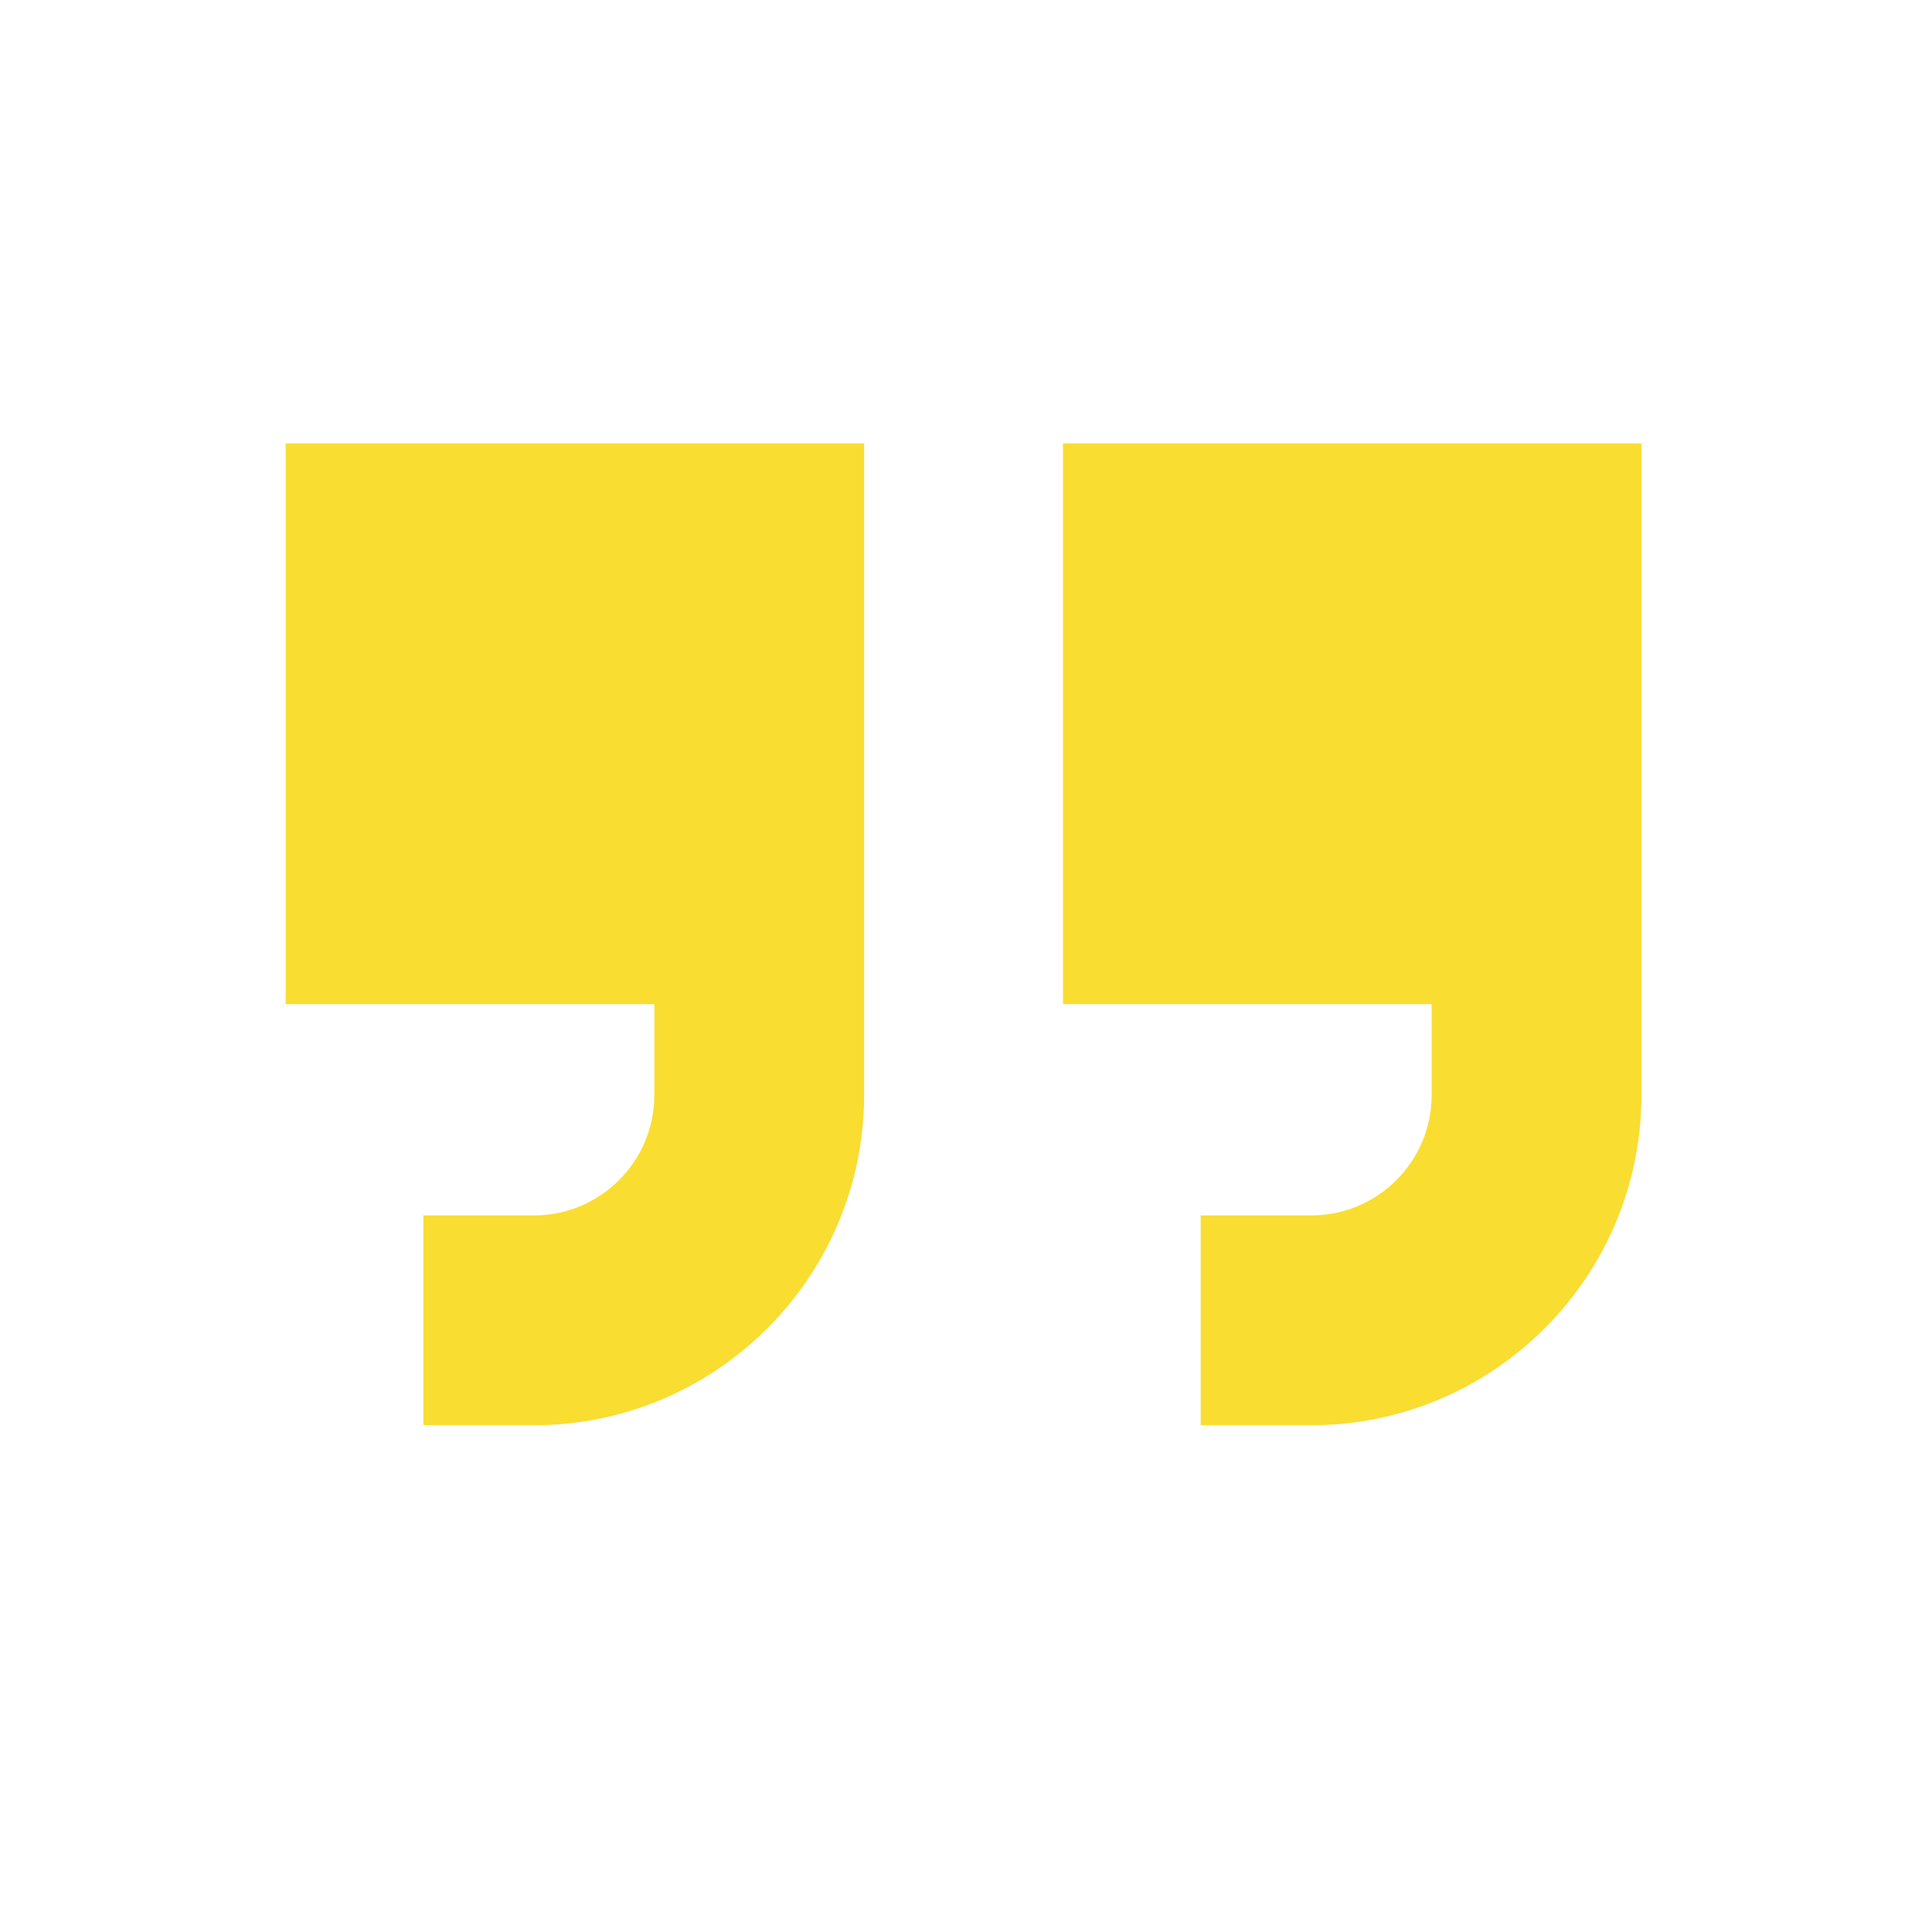 <?xml version="1.0" encoding="UTF-8"?> <svg xmlns="http://www.w3.org/2000/svg" xmlns:xlink="http://www.w3.org/1999/xlink" version="1.1" id="Layer_1" x="0px" y="0px" viewBox="0 0 512 512" style="enable-background:new 0 0 512 512;" xml:space="preserve"> <style type="text/css"> .st0{fill:#F9DD30;} </style> <g id="_x37_"> <path class="st0" d="M75.7,117.5v148.6h97.7v24.1c0,17.6-14.3,31.9-31.9,31.9h-29.3v55.6h29.3c48.2,0,87.5-39.2,87.5-87.5V117.5 H75.7z"></path> <path class="st0" d="M281.7,117.5v148.6h97.7v24.1c0,17.6-14.3,31.9-31.9,31.9h-29.3v55.6h29.3c48.2,0,87.5-39.2,87.5-87.5V117.5 H281.7z"></path> </g> </svg> 